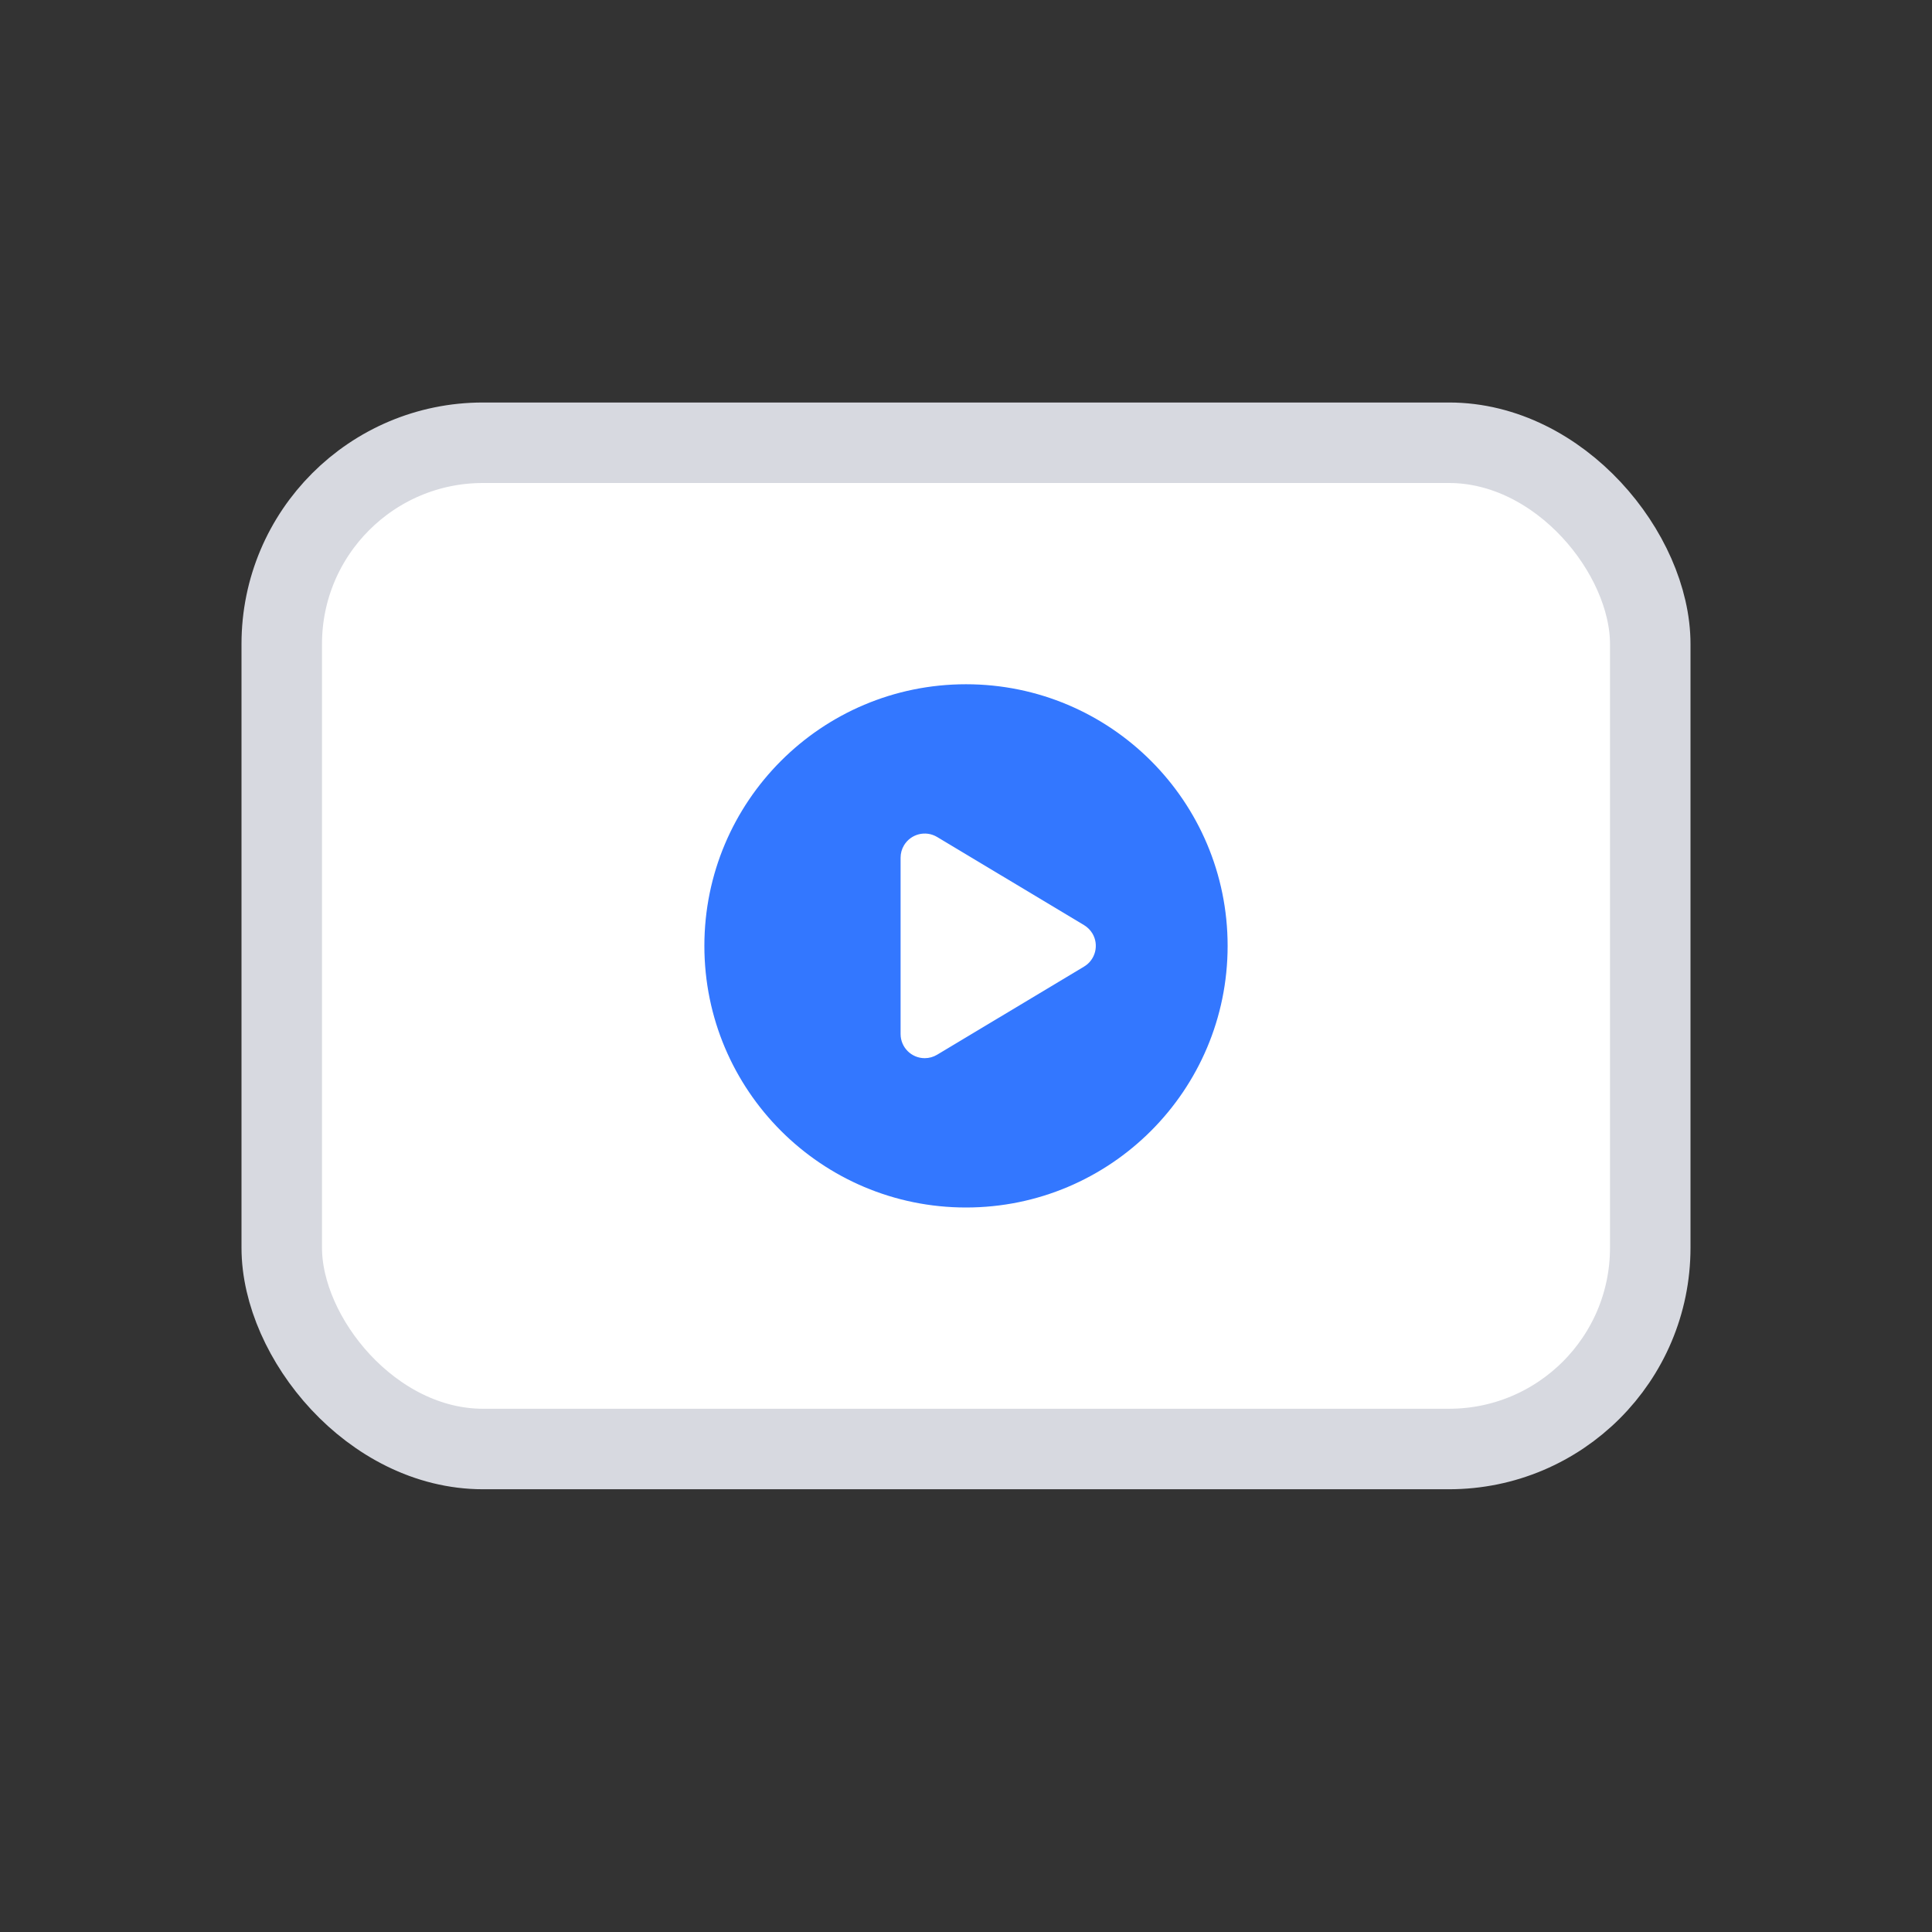 <svg width="48px" height="48px" viewBox="0 0 48 48" xmlns="http://www.w3.org/2000/svg" xmlns:xlink="http://www.w3.org/1999/xlink"><rect x="0" y="0" width="48" height="48" fill="#333333" stroke="none"/><g stroke="none" stroke-width="1" fill="none" fill-rule="evenodd"><rect stroke="#D7D9E0" stroke-width="2" fill="#FFFFFF" x="7" y="11" width="34" height="25" rx="5"></rect><g transform="translate(17.5, 17)"><circle fill="#3377FF" cx="6.5" cy="6.5" r="6.5"></circle><path d="M8.098,4.649 L10.288,8.3 C10.459,8.584 10.366,8.952 10.082,9.123 C9.989,9.179 9.882,9.208 9.774,9.208 L5.393,9.208 C5.062,9.208 4.793,8.94 4.793,8.608 C4.793,8.5 4.823,8.393 4.879,8.3 L7.069,4.649 C7.239,4.365 7.608,4.273 7.892,4.443 C7.976,4.494 8.047,4.565 8.098,4.649 Z" fill="#FFFFFF" transform="translate(7.583, 6.5) scale(1, -1) rotate(90) translate(-7.583, -6.5) "></path></g></g></svg>